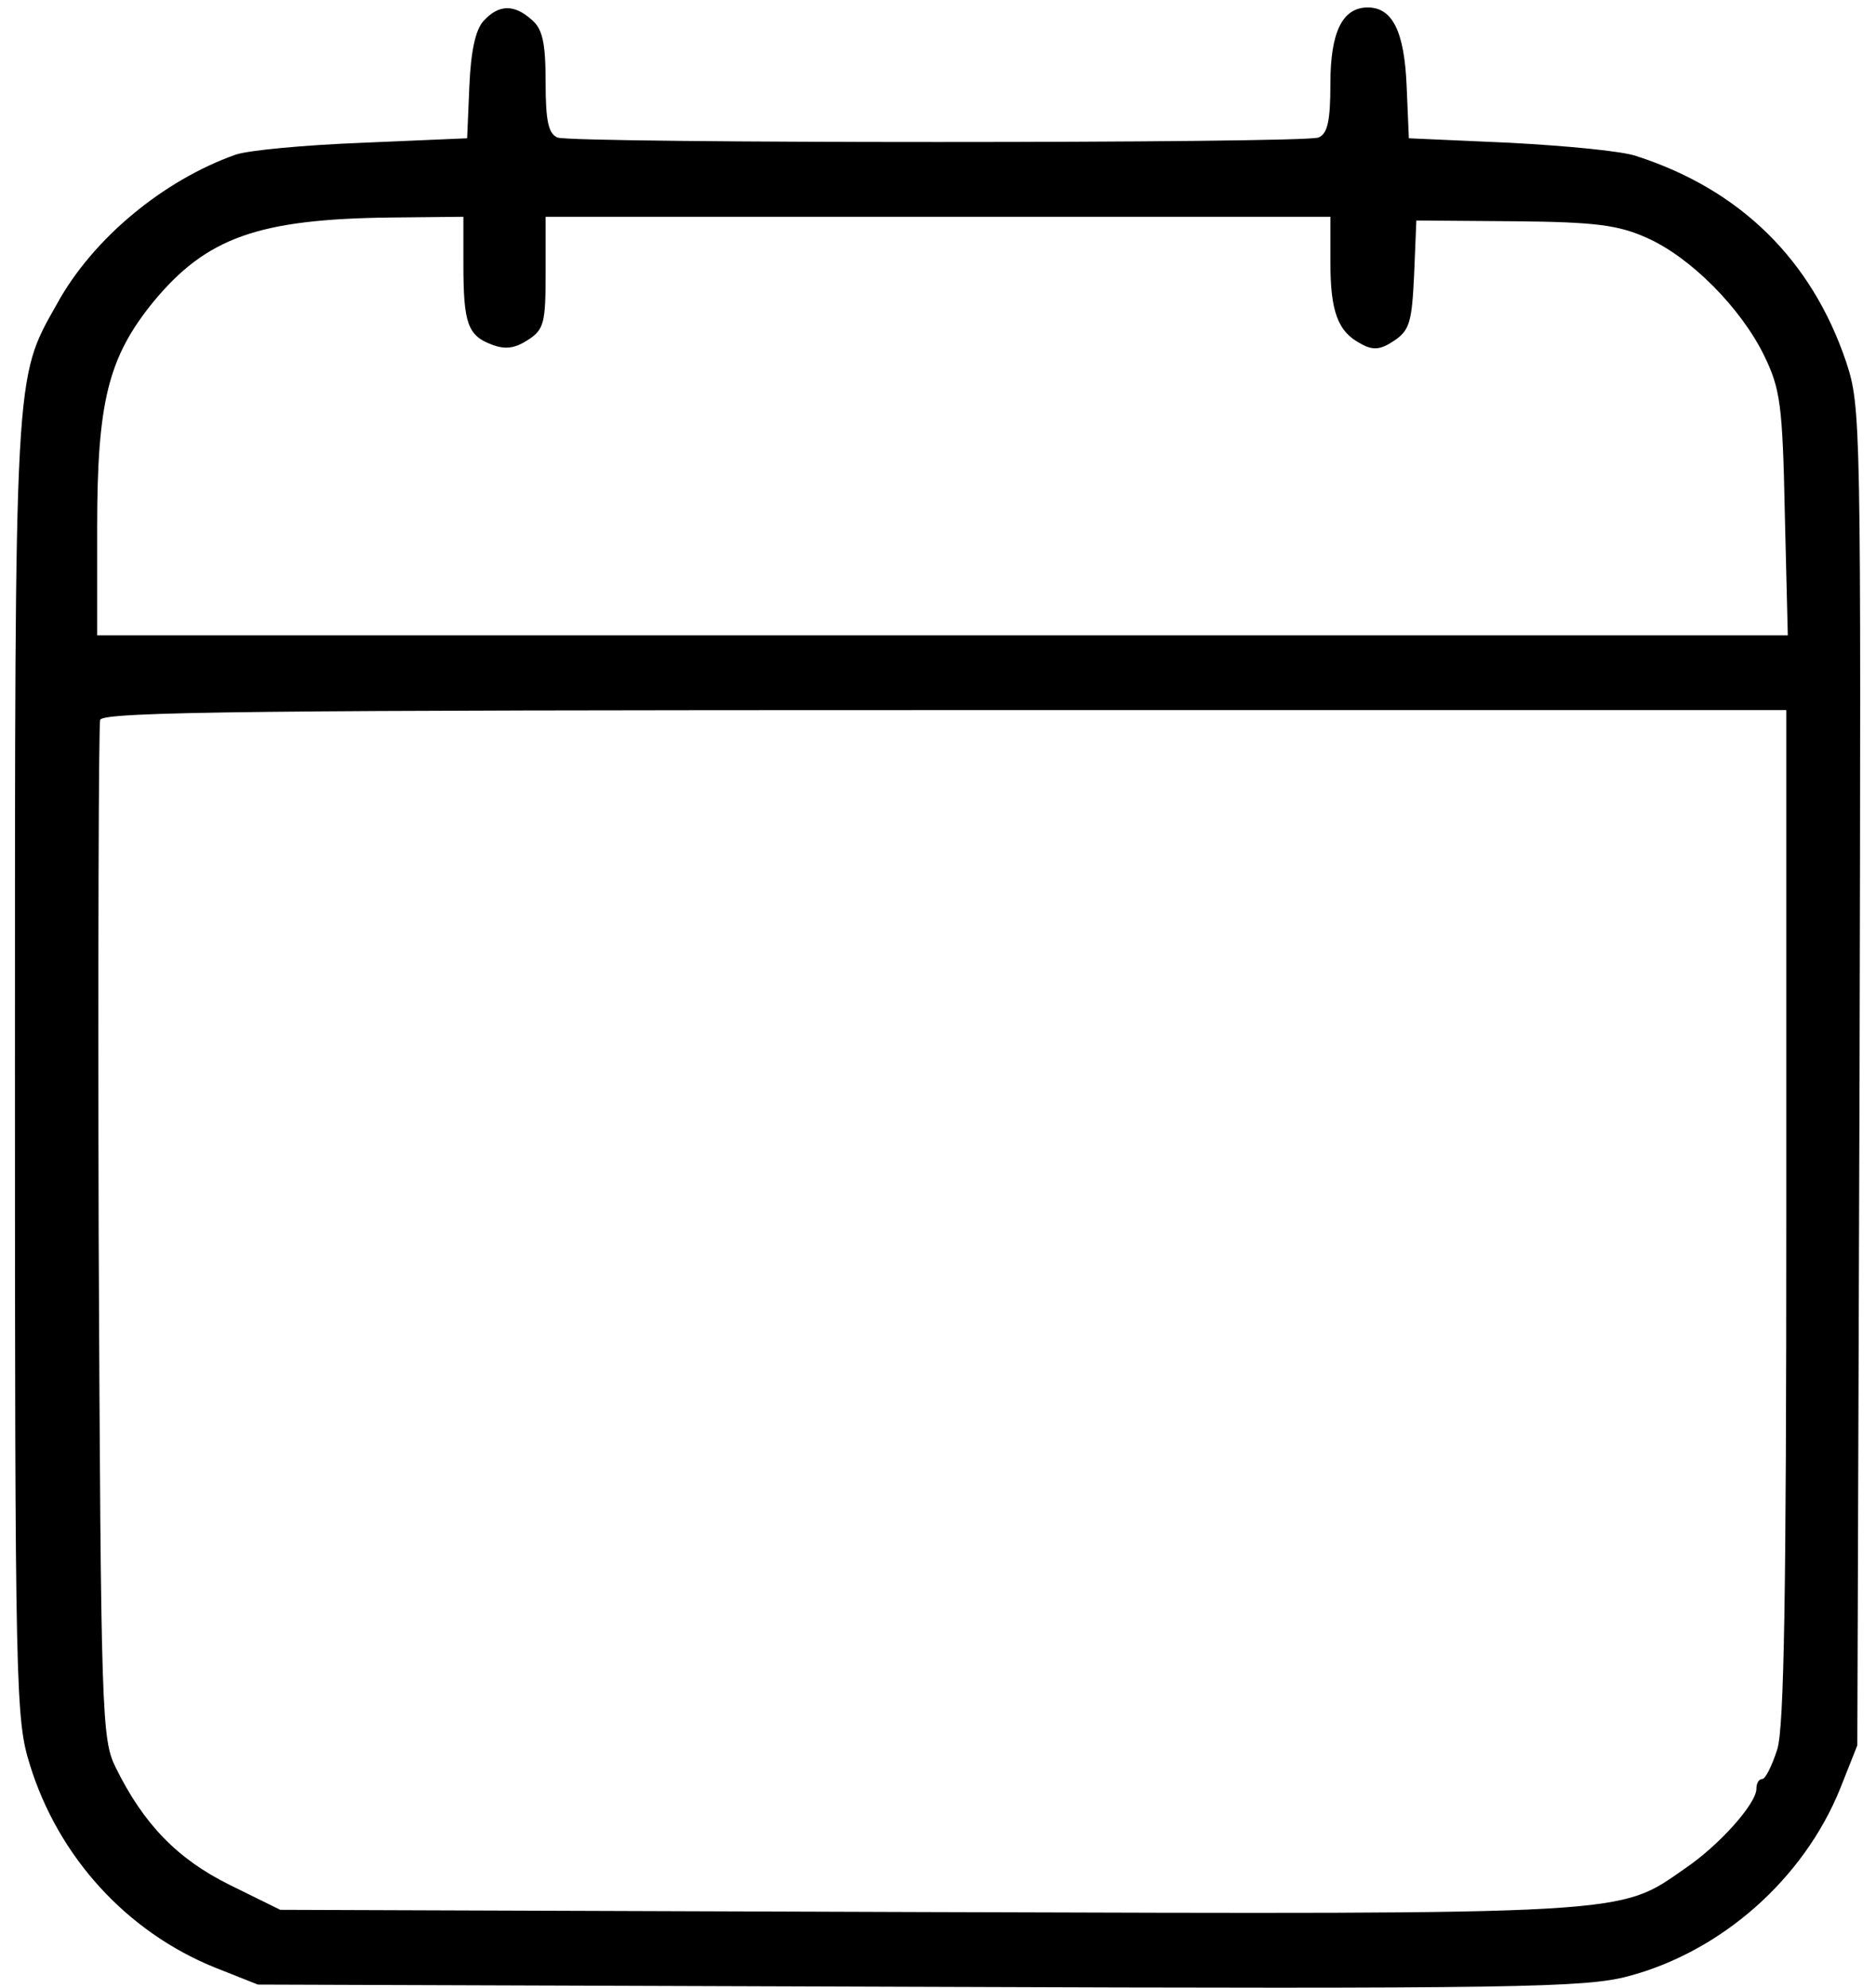 <?xml version="1.0" standalone="no"?>
<!DOCTYPE svg PUBLIC "-//W3C//DTD SVG 20010904//EN"
 "http://www.w3.org/TR/2001/REC-SVG-20010904/DTD/svg10.dtd">
<svg version="1.0" xmlns="http://www.w3.org/2000/svg"
 width="251pt" height="266pt" viewBox="0 0 251 266"
 preserveAspectRatio="xMidYMid meet">

<g transform="translate(0,266) scale(0.1,-0.1)"
fill="#000000" stroke="none">
<path d="M647 2632 c-11 -12 -17 -41 -19 -87 l-3 -70 -140 -6 c-77 -3 -153
-10 -170 -16 -96 -34 -191 -112 -239 -200 -57 -101 -56 -83 -56 -1024 0 -835
1 -869 20 -930 38 -123 129 -223 247 -271 l58 -23 885 -3 c801 -3 891 -1 948
14 125 33 235 130 284 251 l23 58 3 894 c2 882 2 896 -18 957 -46 136 -141
230 -280 275 -19 7 -96 14 -170 18 l-135 6 -3 70 c-3 73 -19 105 -52 105 -34
0 -50 -33 -50 -102 0 -51 -4 -67 -16 -72 -20 -8 -998 -8 -1018 0 -12 5 -16 21
-16 74 0 52 -4 71 -18 83 -24 22 -45 21 -65 -1z m-27 -326 c0 -79 6 -95 38
-107 18 -7 31 -5 48 6 22 14 24 23 24 90 l0 75 525 0 525 0 0 -61 c0 -66 10
-93 41 -109 16 -9 26 -8 44 4 21 14 24 25 27 88 l3 73 131 -1 c108 -1 139 -5
177 -22 59 -26 126 -94 157 -157 22 -45 25 -66 28 -212 l4 -163 -1131 0 -1131
0 0 145 c0 168 15 227 75 301 71 86 140 111 318 113 l97 1 0 -64z m1770 -1271
c0 -510 -3 -685 -12 -715 -7 -22 -16 -40 -20 -40 -5 0 -8 -6 -8 -13 0 -20 -50
-76 -96 -107 -89 -62 -65 -61 -1015 -58 l-864 3 -67 33 c-71 35 -116 82 -153
157 -19 38 -20 68 -23 714 -1 371 0 681 2 688 4 11 213 13 1131 13 l1125 0 0
-675z"/>
</g>
</svg>

